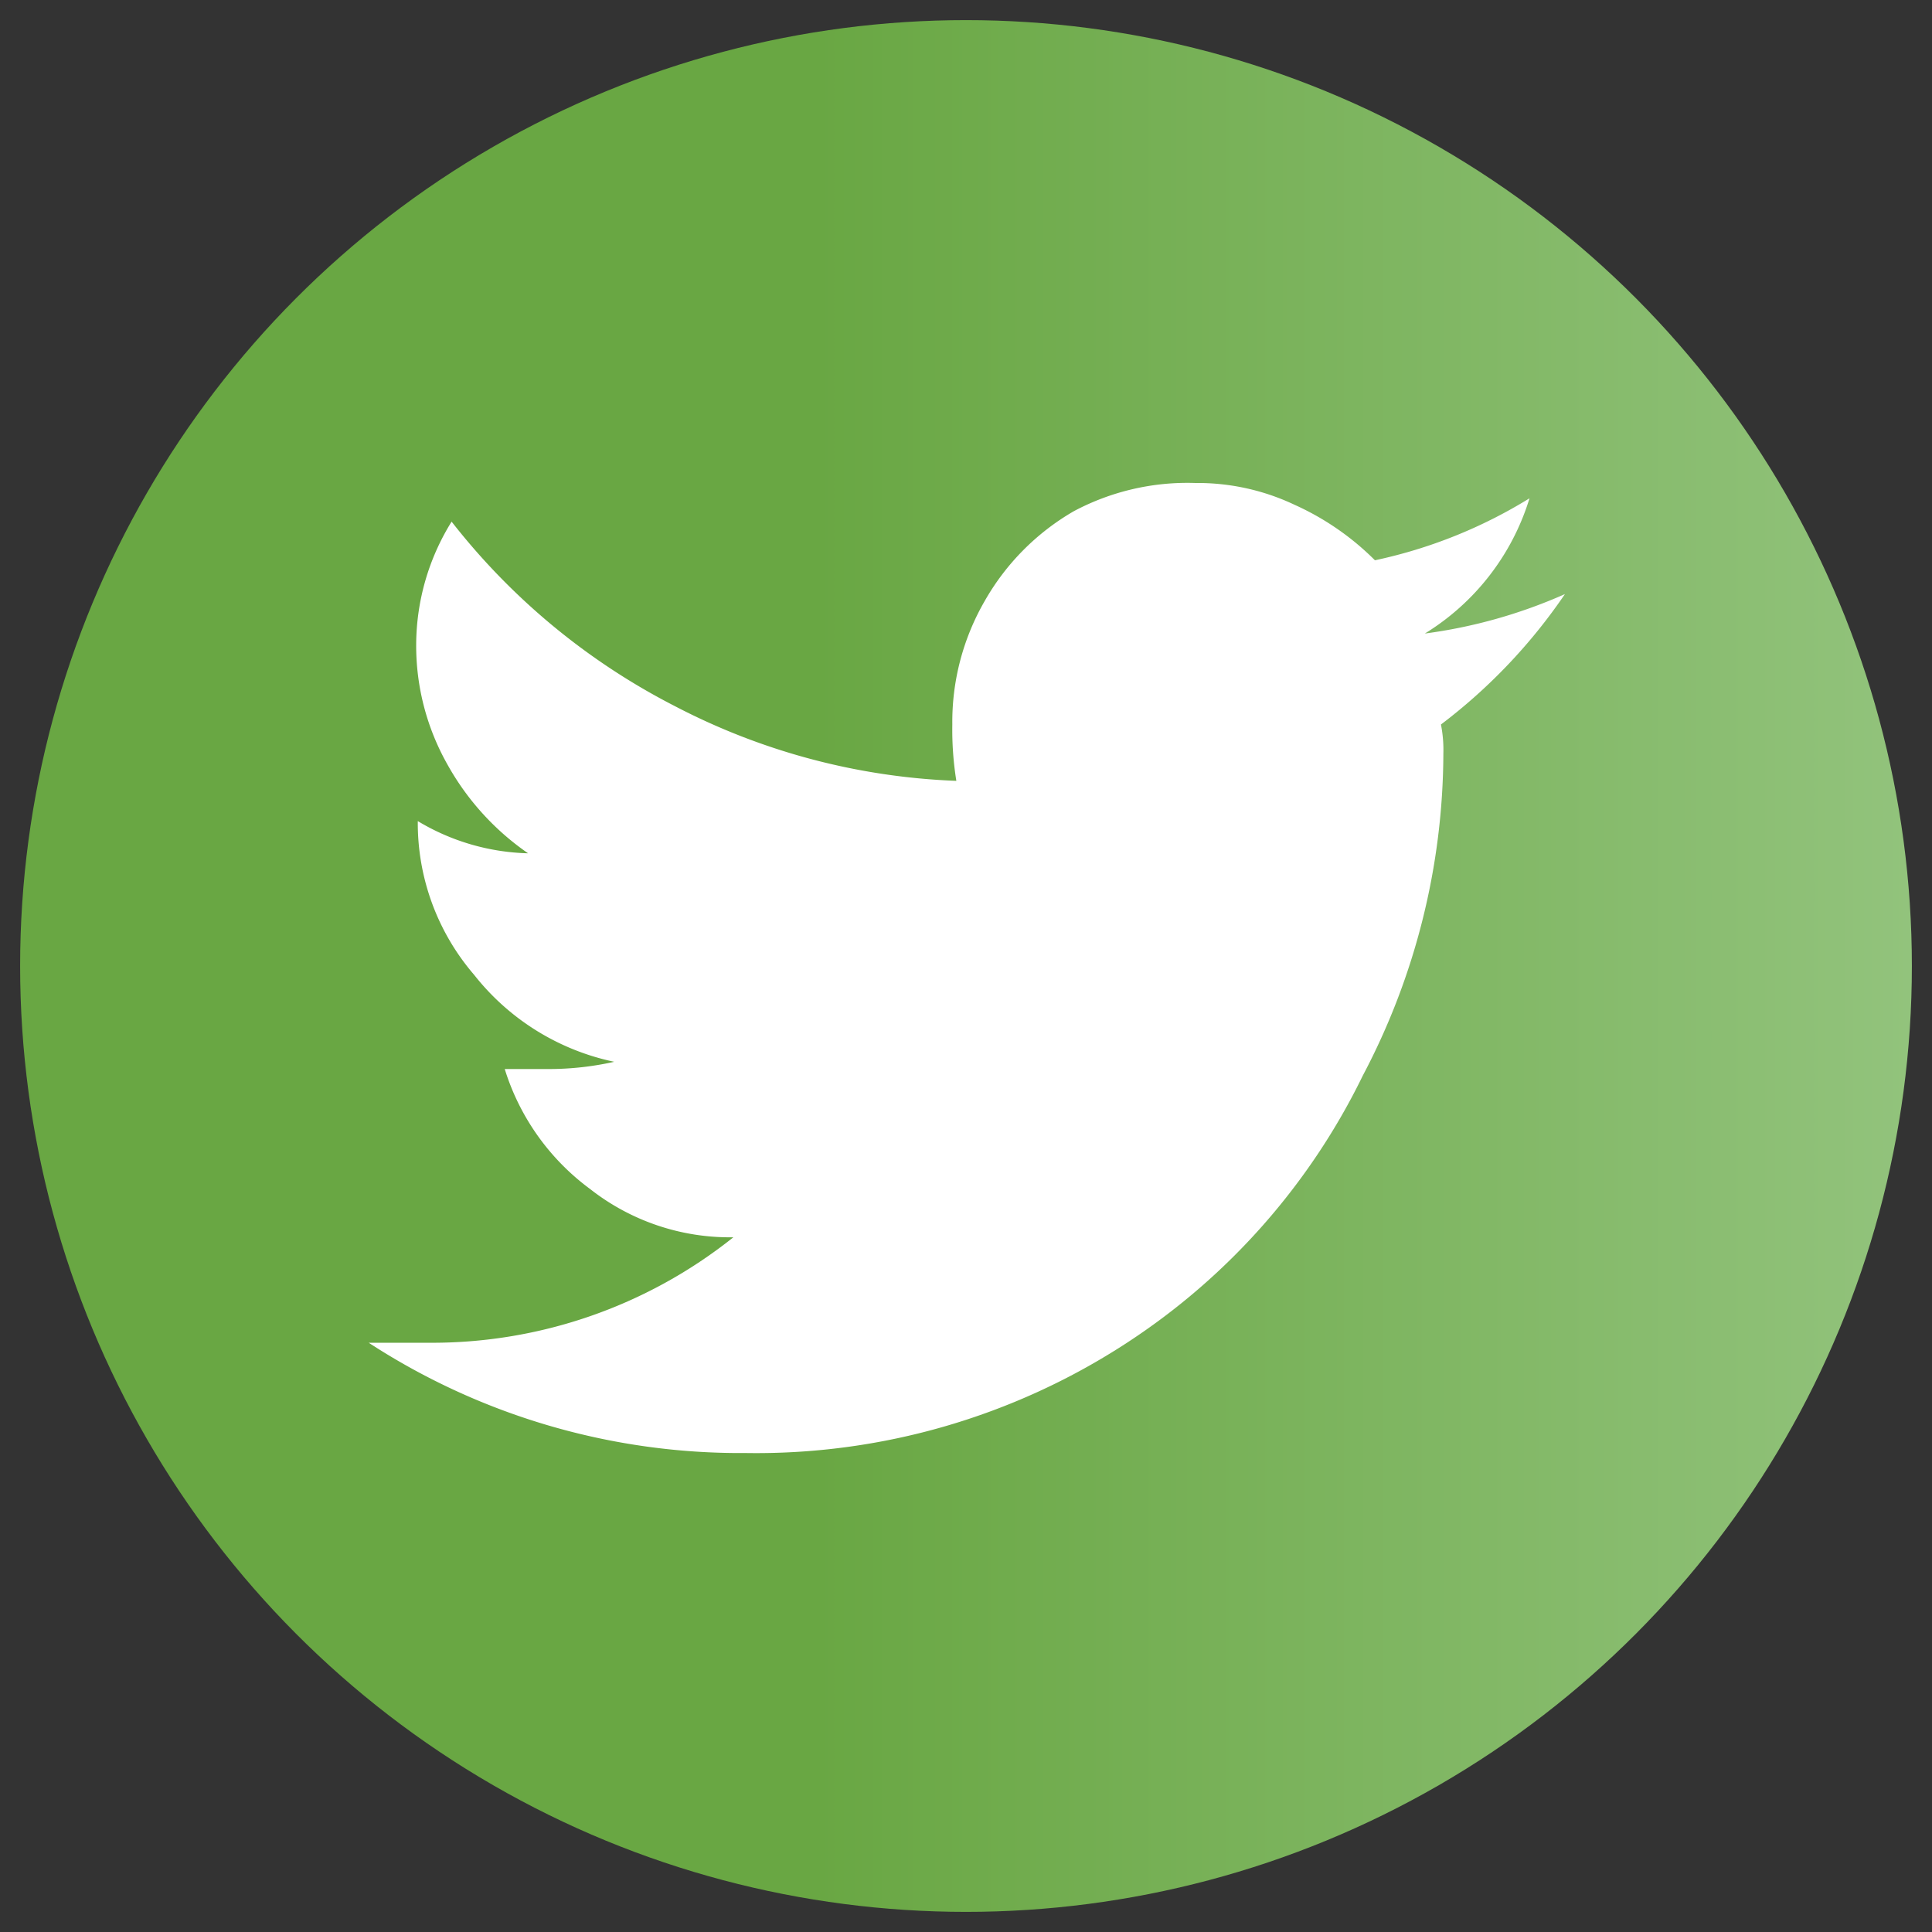 <svg id="Layer_21" data-name="Layer 21" xmlns="http://www.w3.org/2000/svg" xmlns:xlink="http://www.w3.org/1999/xlink" viewBox="0 0 24 24"><rect x="0" y="0" width="24" height="24" fill="#333333" stroke="none"/><defs><style>.cls-1{fill:url(#linear-gradient);}.cls-2{fill:#fff;}</style><linearGradient id="linear-gradient" x1="0.25" y1="12" x2="23.75" y2="12" gradientUnits="userSpaceOnUse"><stop offset="0.42" stop-color="#69a743"/><stop offset="1" stop-color="#92c37c"/></linearGradient></defs><title>relias_twitter</title><circle class="cls-1" cx="12" cy="12" r="11.75"/><path class="cls-2" d="M17.93,9.36a8.62,8.62,0,0,1-1,4A8.3,8.3,0,0,1,14,16.68a8.42,8.42,0,0,1-4.74,1.37,8.46,8.46,0,0,1-4.68-1.37c.21,0,.45,0,.73,0a6,6,0,0,0,3.8-1.31,2.81,2.81,0,0,1-1.78-.6,2.93,2.93,0,0,1-1.06-1.49l.55,0a3.72,3.72,0,0,0,.81-.09,3,3,0,0,1-1.74-1.08,2.89,2.89,0,0,1-.7-1.91V10.2a2.79,2.79,0,0,0,1.37.4,3.27,3.27,0,0,1-1-1.1A3,3,0,0,1,5.17,8a2.91,2.91,0,0,1,.44-1.52A8.34,8.34,0,0,0,8.38,8.77a8.22,8.22,0,0,0,3.5.93A4,4,0,0,1,11.83,9a3,3,0,0,1,.4-1.53,3,3,0,0,1,1.11-1.12A3,3,0,0,1,14.85,6a2.81,2.81,0,0,1,1.23.27,3.36,3.36,0,0,1,1,.69A6.05,6.05,0,0,0,19,6.19,3,3,0,0,1,17.7,7.87a6.32,6.32,0,0,0,1.74-.49A6.88,6.88,0,0,1,17.9,9,1.62,1.62,0,0,1,17.93,9.36Z"/></svg>